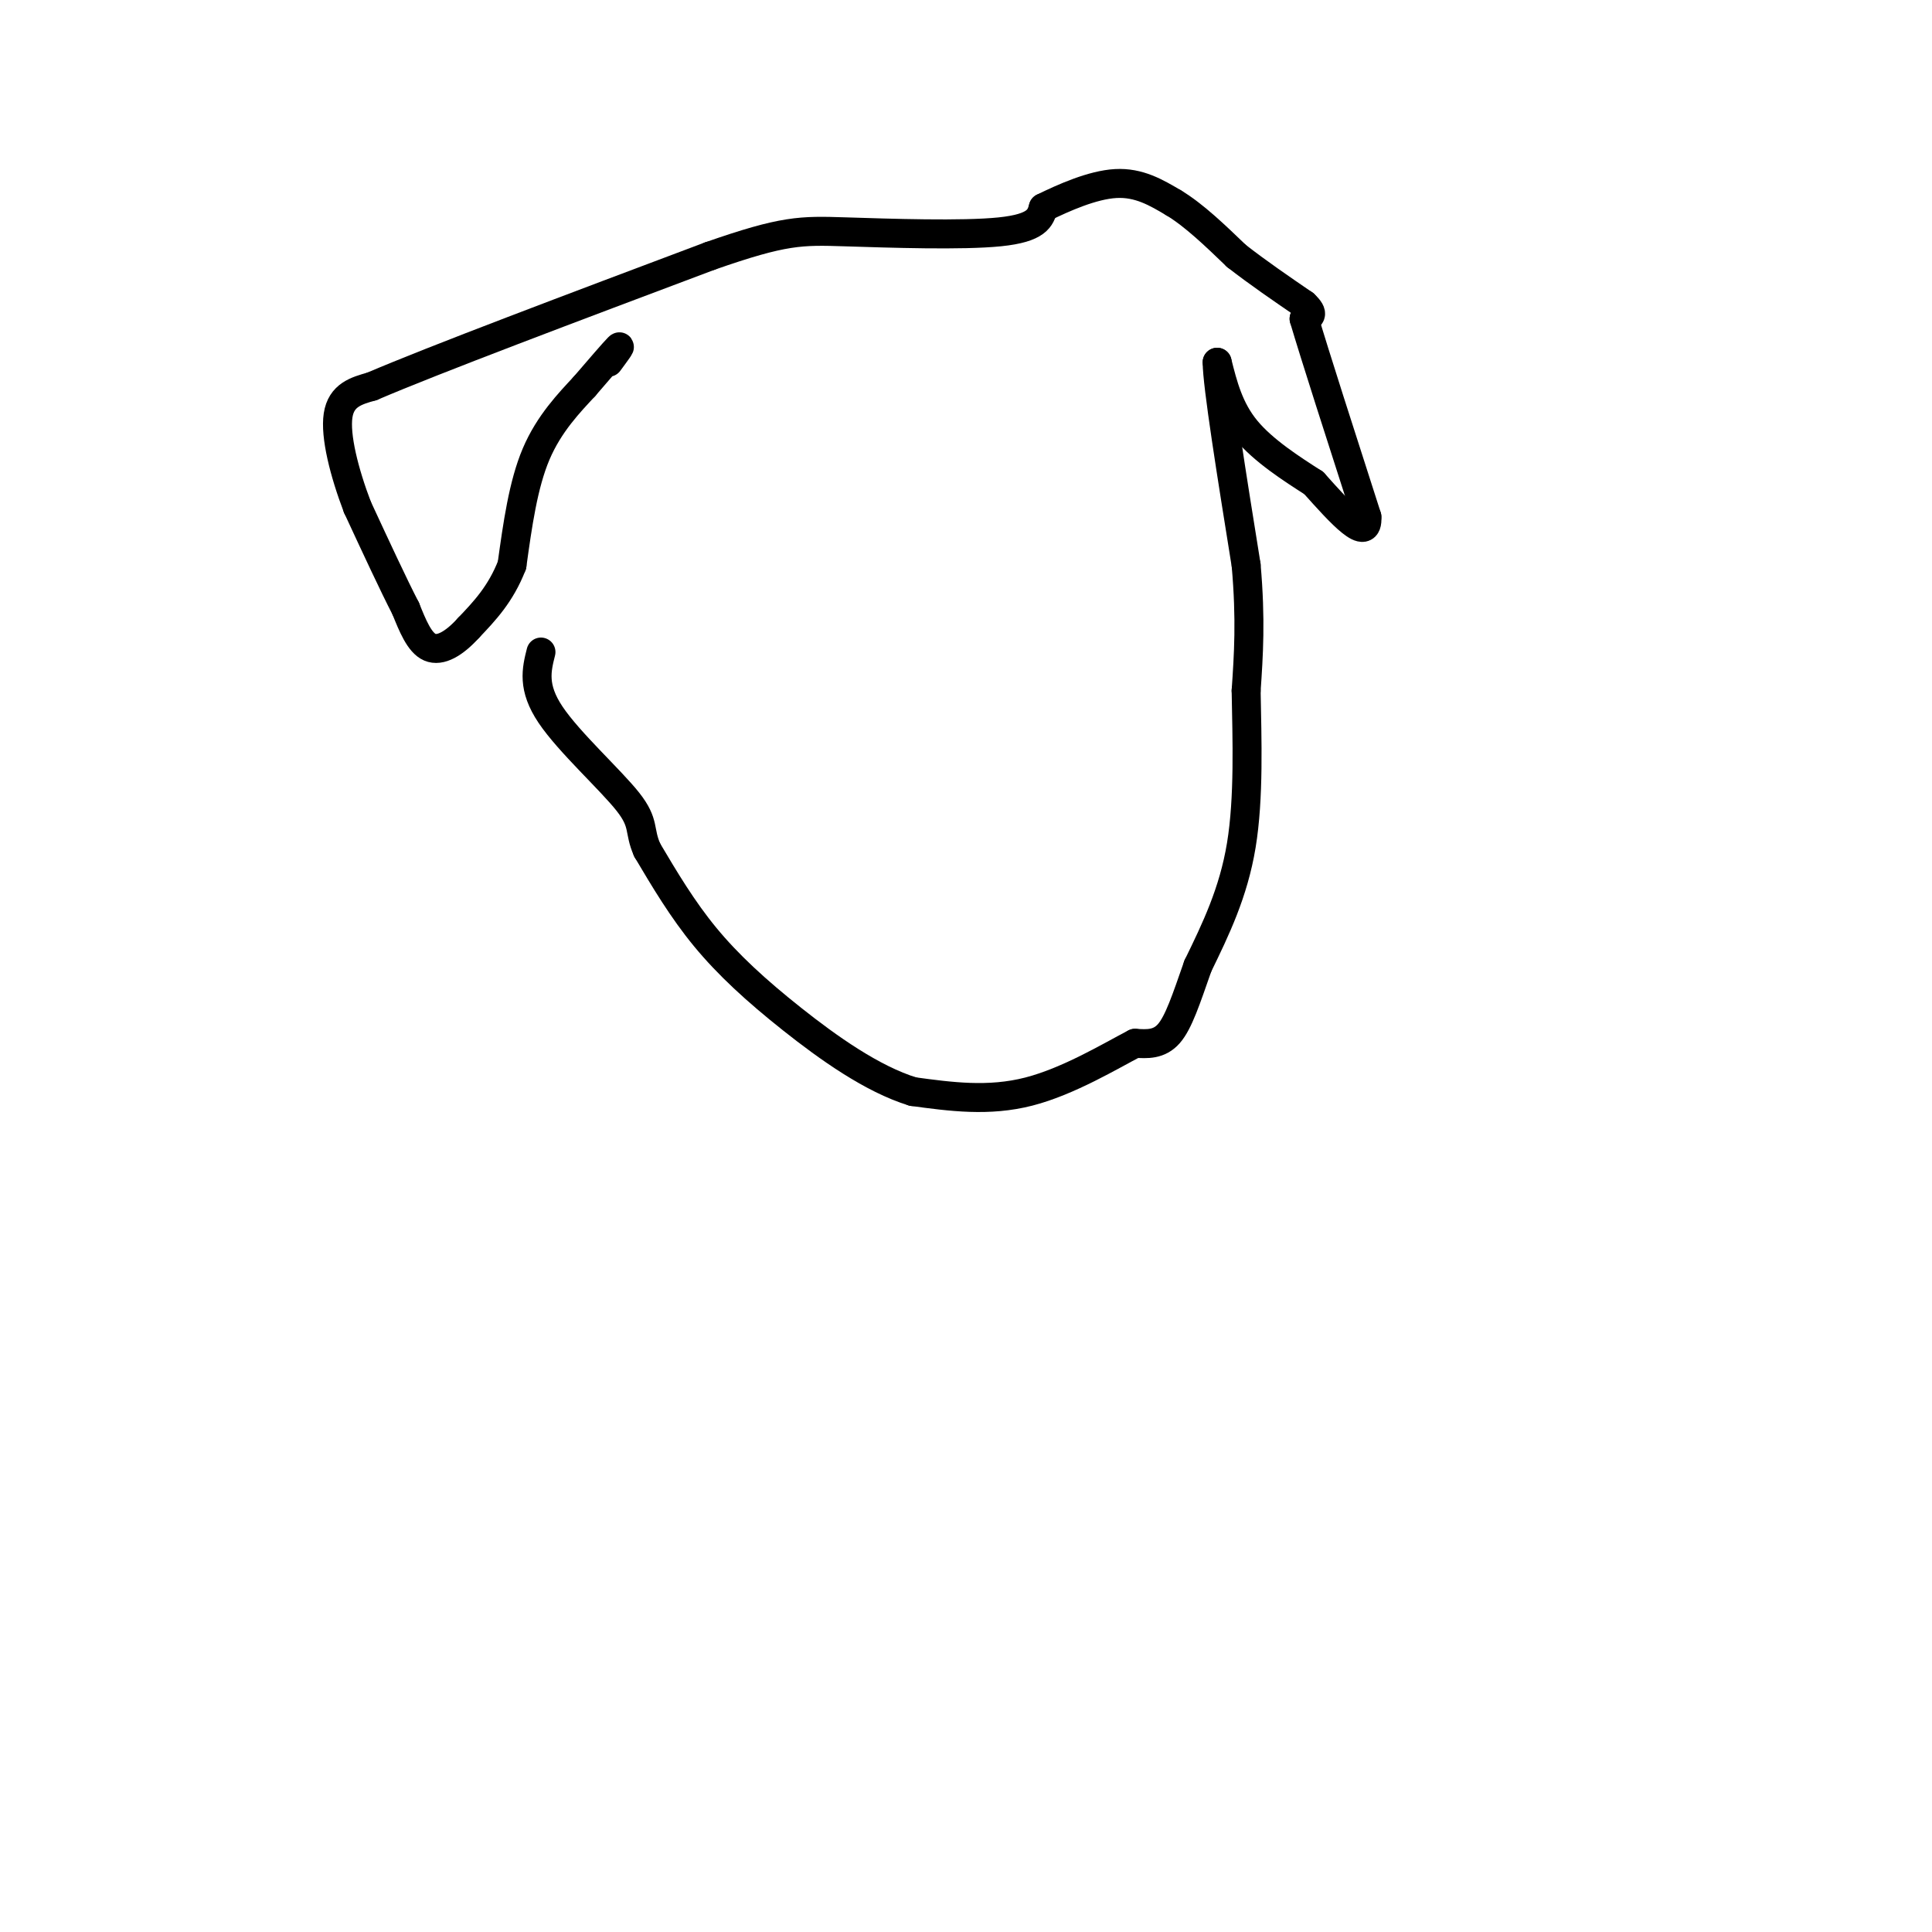 <svg viewBox='0 0 400 400' version='1.1' xmlns='http://www.w3.org/2000/svg' xmlns:xlink='http://www.w3.org/1999/xlink'><g fill='none' stroke='#000000' stroke-width='6' stroke-linecap='round' stroke-linejoin='round'><path d='M126,75c1.417,-1.917 2.833,-3.833 2,-3c-0.833,0.833 -3.917,4.417 -7,8'/><path d='M121,80c-3.089,3.333 -7.311,7.667 -10,14c-2.689,6.333 -3.844,14.667 -5,23'/><path d='M106,117c-2.333,6.000 -5.667,9.500 -9,13'/><path d='M97,130c-2.956,3.267 -5.844,4.933 -8,4c-2.156,-0.933 -3.578,-4.467 -5,-8'/><path d='M84,126c-2.500,-4.833 -6.250,-12.917 -10,-21'/><path d='M74,105c-2.756,-7.222 -4.644,-14.778 -4,-19c0.644,-4.222 3.822,-5.111 7,-6'/><path d='M77,80c12.833,-5.500 41.417,-16.250 70,-27'/><path d='M147,53c15.369,-5.369 18.792,-5.292 28,-5c9.208,0.292 24.202,0.798 32,0c7.798,-0.798 8.399,-2.899 9,-5'/><path d='M216,43c4.200,-2.067 10.200,-4.733 15,-5c4.800,-0.267 8.400,1.867 12,4'/><path d='M243,42c4.167,2.500 8.583,6.750 13,11'/><path d='M256,53c4.500,3.500 9.250,6.750 14,10'/><path d='M270,63c2.333,2.167 1.167,2.583 0,3'/><path d='M270,66c2.167,7.333 7.583,24.167 13,41'/><path d='M283,107c0.333,5.667 -5.333,-0.667 -11,-7'/><path d='M272,100c-4.556,-2.911 -10.444,-6.689 -14,-11c-3.556,-4.311 -4.778,-9.156 -6,-14'/><path d='M252,75c0.000,4.667 3.000,23.333 6,42'/><path d='M258,117c1.000,11.333 0.500,18.667 0,26'/><path d='M258,143c0.178,10.044 0.622,22.156 -1,32c-1.622,9.844 -5.311,17.422 -9,25'/><path d='M248,200c-2.422,6.911 -3.978,11.689 -6,14c-2.022,2.311 -4.511,2.156 -7,2'/><path d='M235,216c-4.911,2.533 -13.689,7.867 -22,10c-8.311,2.133 -16.156,1.067 -24,0'/><path d='M189,226c-8.440,-2.595 -17.542,-9.083 -25,-15c-7.458,-5.917 -13.274,-11.262 -18,-17c-4.726,-5.738 -8.363,-11.869 -12,-18'/><path d='M134,176c-1.833,-4.131 -0.417,-5.458 -4,-10c-3.583,-4.542 -12.167,-12.298 -16,-18c-3.833,-5.702 -2.917,-9.351 -2,-13'/></g>
</svg>